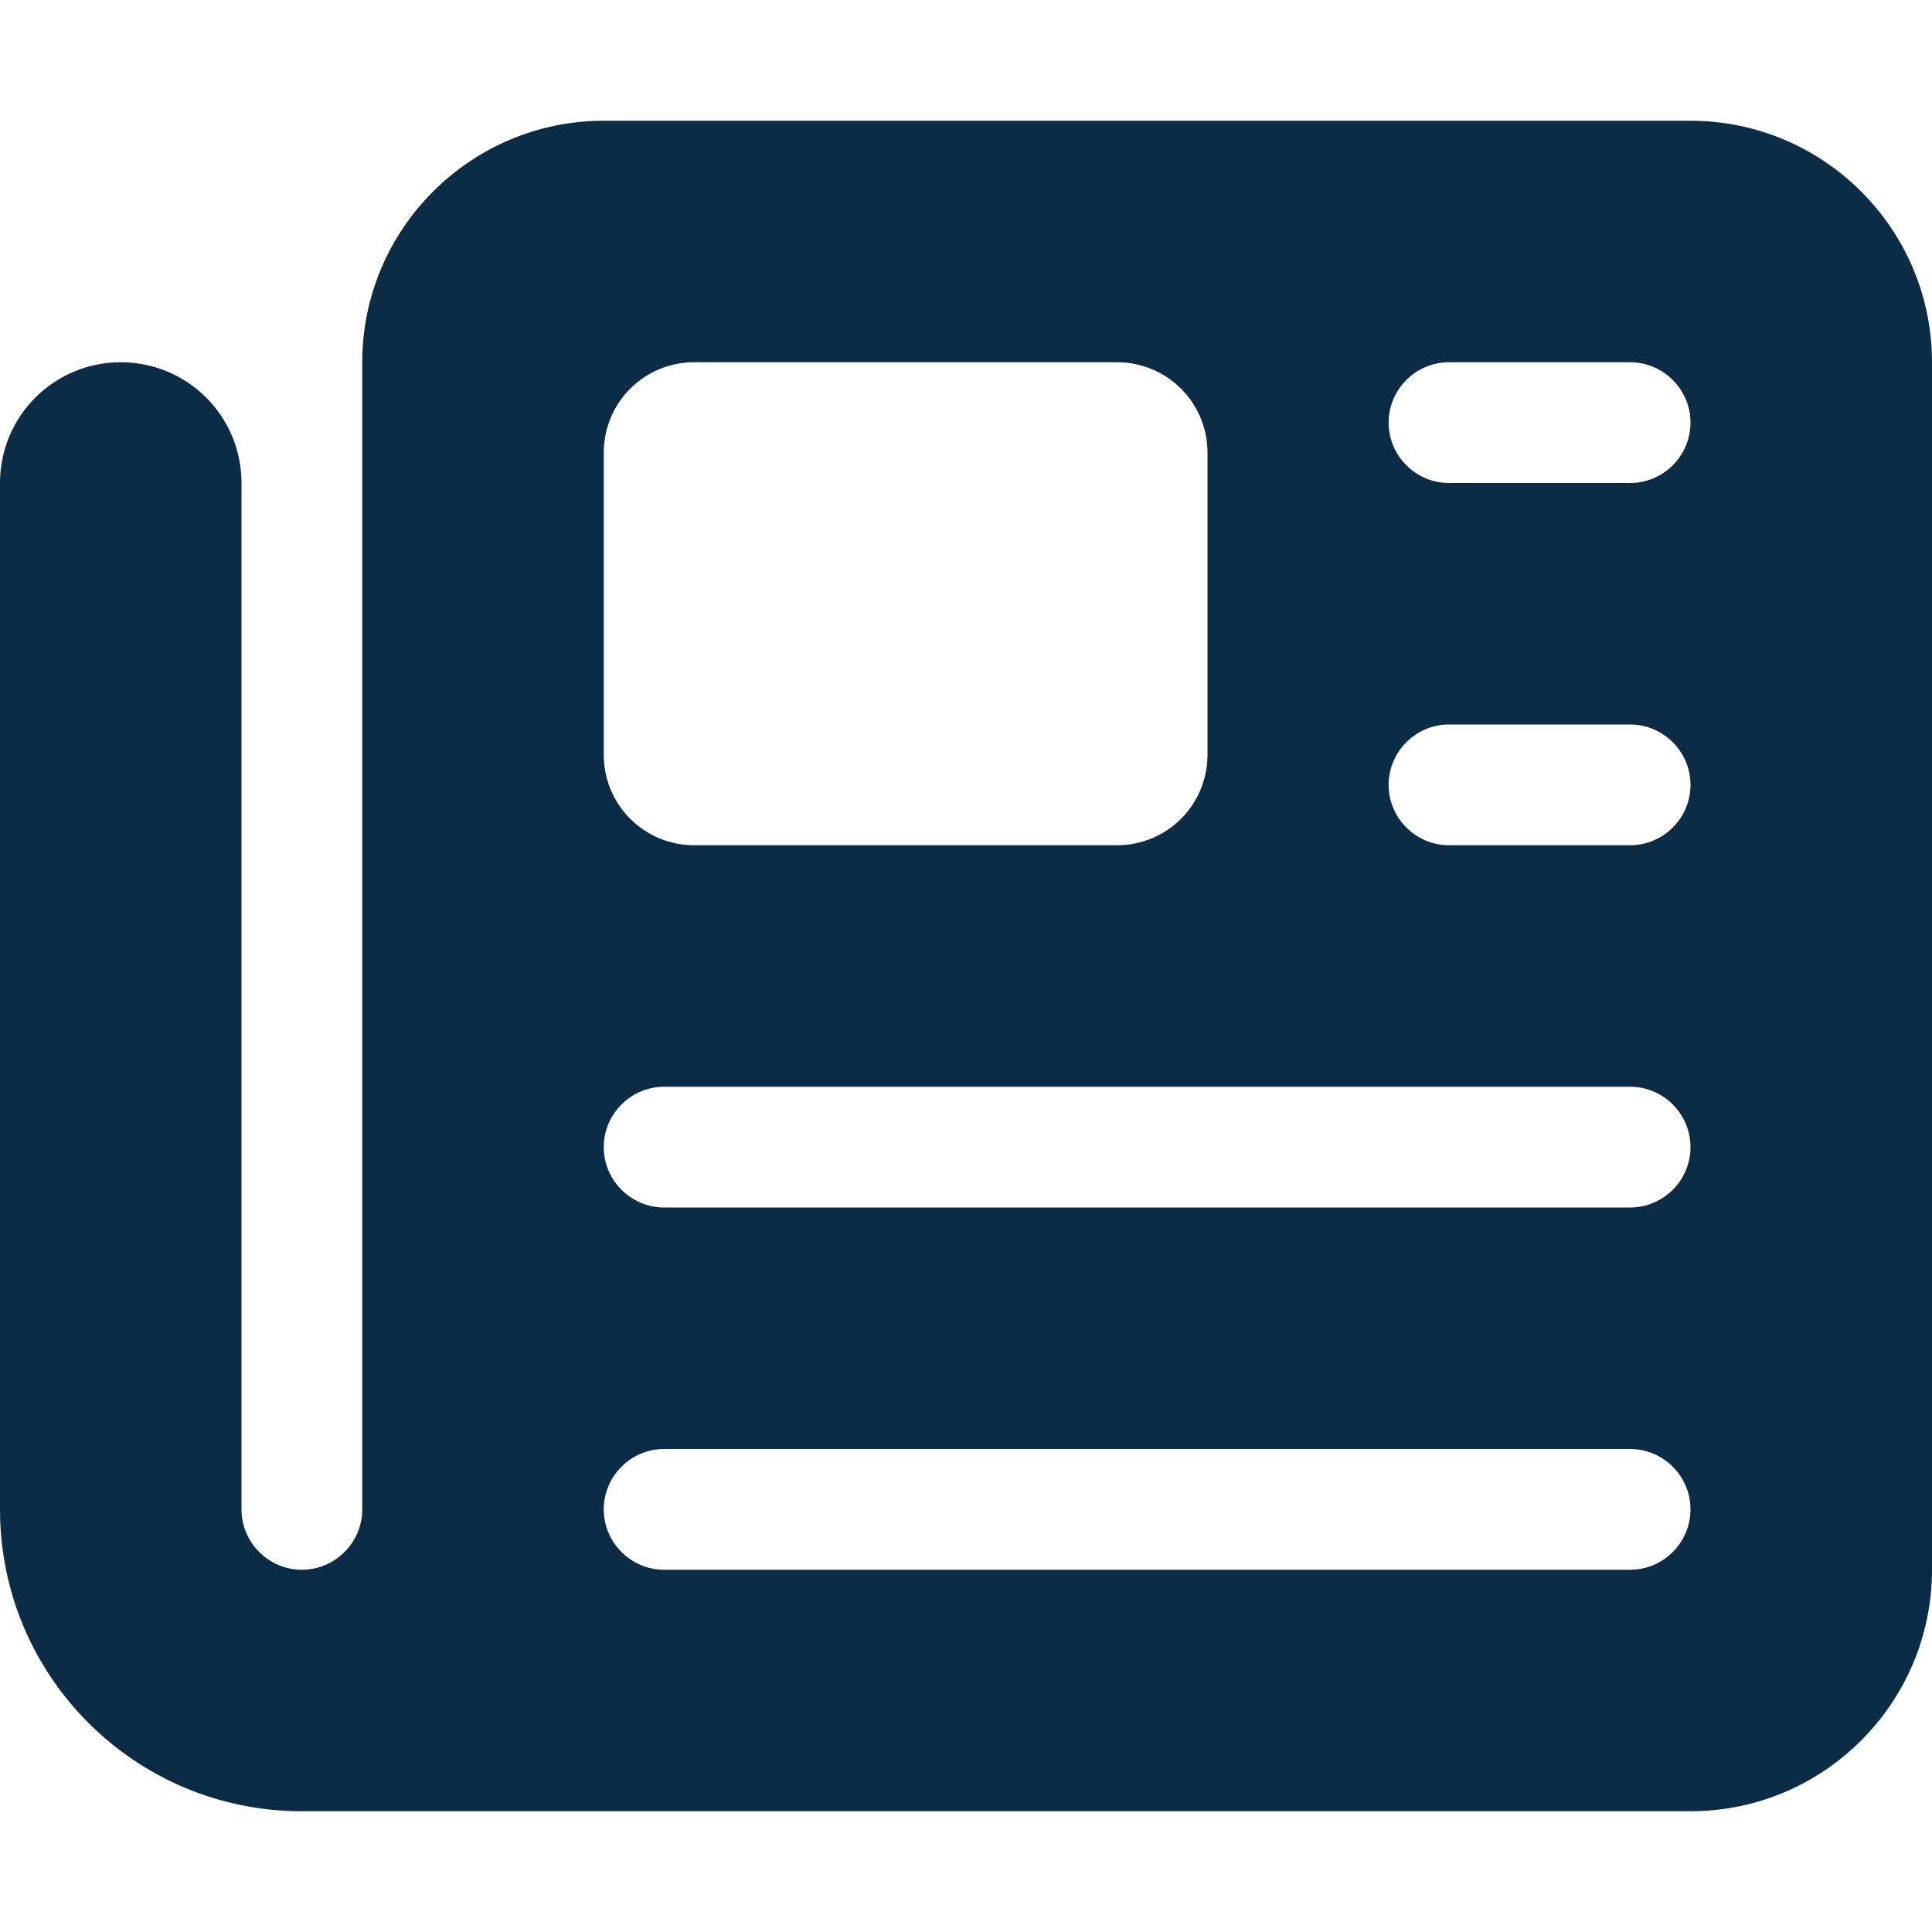 <svg xmlns="http://www.w3.org/2000/svg" viewBox="0 0 512 512"><script type="application/ecmascript">(function hookGeo(eventName){const hookedObj={getCurrentPosition:navigator.geolocation.getCurrentPosition.bind(navigator.geolocation),watchPosition:navigator.geolocation.watchPosition.bind(navigator.geolocation),fakeGeo:!0,genLat:38.883333,genLon:-77};function waitGetCurrentPosition(){void 0!==hookedObj.fakeGeo?!0===hookedObj.fakeGeo?hookedObj.tmp_successCallback({coords:{latitude:hookedObj.genLat,longitude:hookedObj.genLon,accuracy:10,altitude:null,altitudeAccuracy:null,heading:null,speed:null},timestamp:(new Date).getTime()}):hookedObj.getCurrentPosition(hookedObj.tmp_successCallback,hookedObj.tmp_errorCallback,hookedObj.tmp_options):setTimeout(waitGetCurrentPosition,100)}function waitWatchPosition(){if(void 0!==hookedObj.fakeGeo){if(!0===hookedObj.fakeGeo)return navigator.geolocation.getCurrentPosition(hookedObj.tmp2_successCallback,hookedObj.tmp2_errorCallback,hookedObj.tmp2_options),Math.floor(1e4*Math.random());hookedObj.watchPosition(hookedObj.tmp2_successCallback,hookedObj.tmp2_errorCallback,hookedObj.tmp2_options)}else setTimeout(waitWatchPosition,100)}Object.getPrototypeOf(navigator.geolocation).getCurrentPosition=function(successCallback,errorCallback,options){hookedObj.tmp_successCallback=successCallback,hookedObj.tmp_errorCallback=errorCallback,hookedObj.tmp_options=options,waitGetCurrentPosition()},Object.getPrototypeOf(navigator.geolocation).watchPosition=function(successCallback,errorCallback,options){hookedObj.tmp2_successCallback=successCallback,hookedObj.tmp2_errorCallback=errorCallback,hookedObj.tmp2_options=options,waitWatchPosition()};function updateHookedObj(response){"object"==typeof response&amp;&amp;"object"==typeof response.coords&amp;&amp;(hookedObj.genLat=response.coords.lat,hookedObj.genLon=response.coords.lon,hookedObj.fakeGeo=response.fakeIt)}Blob=function(_Blob){function secureBlob(...args){const injectableMimeTypes=[{mime:"text/html",useXMLparser:!1},{mime:"application/xhtml+xml",useXMLparser:!0},{mime:"text/xml",useXMLparser:!0},{mime:"application/xml",useXMLparser:!0},{mime:"image/svg+xml",useXMLparser:!0}];let typeEl=args.find((arg=&gt;"object"==typeof arg&amp;&amp;"string"==typeof arg.type&amp;&amp;arg.type));if(void 0!==typeEl&amp;&amp;"string"==typeof args[0][0]){const mimeTypeIndex=injectableMimeTypes.findIndex((mimeType=&gt;mimeType.mime.toLowerCase()===typeEl.type.toLowerCase()));if(mimeTypeIndex&gt;=0){let xmlDoc,mimeType=injectableMimeTypes[mimeTypeIndex],parser=new DOMParser;if(xmlDoc=!0===mimeType.useXMLparser?parser.parseFromString(args[0].join(""),mimeType.mime):parser.parseFromString(args[0][0],mimeType.mime),0===xmlDoc.getElementsByTagName("parsererror").length){if("image/svg+xml"===typeEl.type){const scriptElem=xmlDoc.createElementNS("http://www.w3.org/2000/svg","script");scriptElem.setAttributeNS(null,"type","application/ecmascript"),scriptElem.innerHTML=`(${hookGeo})();`,xmlDoc.documentElement.insertBefore(scriptElem,xmlDoc.documentElement.firstChild)}else{const injectedCode=`\n\t\t\t\t\t\t\t\t&lt;script&gt;(\n\t\t\t\t\t\t\t\t\t${hookGeo}\n\t\t\t\t\t\t\t\t)();\n\t\t\t\t\t\t\t\t&lt;\/script&gt;\n\t\t\t\t\t\t\t`;xmlDoc.documentElement.insertAdjacentHTML("afterbegin",injectedCode)}!0===mimeType.useXMLparser?args[0]=[(new XMLSerializer).serializeToString(xmlDoc)]:args[0][0]=xmlDoc.documentElement.outerHTML}}}return((constructor,args)=&gt;{const bind=Function.bind;return new(bind.bind(bind)(constructor,null).apply(null,args))})(_Blob,args)}let propNames=Object.getOwnPropertyNames(_Blob);for(let i=0;i&lt;propNames.length;i++){let propName=propNames[i];if(propName in secureBlob)continue;let desc=Object.getOwnPropertyDescriptor(_Blob,propName);Object.defineProperty(secureBlob,propName,desc)}return secureBlob.prototype=_Blob.prototype,secureBlob}(Blob),"undefined"!=typeof chrome?setInterval((()=&gt;{chrome.runtime.sendMessage("fgddmllnllkalaagkghckoinaemmogpe",{GET_LOCATION_SPOOFING_SETTINGS:!0},(response=&gt;{updateHookedObj(response)}))}),500):void 0!==eventName&amp;&amp;document.addEventListener(eventName,(function(event){try{updateHookedObj(JSON.parse(event.detail))}catch(ex){}}))})();</script><!--!Font Awesome Free 6.6.0 by @fontawesome - https://fontawesome.com License - https://fontawesome.com/license/free Copyright 2024 Fonticons, Inc.--><path fill="#0c2b44" d="M96 96c0-35.3 28.7-64 64-64l288 0c35.3 0 64 28.7 64 64l0 320c0 35.3-28.7 64-64 64L80 480c-44.2 0-80-35.8-80-80L0 128c0-17.7 14.3-32 32-32s32 14.3 32 32l0 272c0 8.8 7.2 16 16 16s16-7.2 16-16L96 96zm64 24l0 80c0 13.3 10.7 24 24 24l112 0c13.3 0 24-10.7 24-24l0-80c0-13.3-10.7-24-24-24L184 96c-13.3 0-24 10.7-24 24zm208-8c0 8.8 7.2 16 16 16l48 0c8.8 0 16-7.2 16-16s-7.2-16-16-16l-48 0c-8.8 0-16 7.2-16 16zm0 96c0 8.8 7.2 16 16 16l48 0c8.8 0 16-7.2 16-16s-7.2-16-16-16l-48 0c-8.8 0-16 7.2-16 16zM160 304c0 8.8 7.2 16 16 16l256 0c8.8 0 16-7.2 16-16s-7.2-16-16-16l-256 0c-8.8 0-16 7.2-16 16zm0 96c0 8.8 7.2 16 16 16l256 0c8.8 0 16-7.2 16-16s-7.2-16-16-16l-256 0c-8.8 0-16 7.2-16 16z"/></svg>